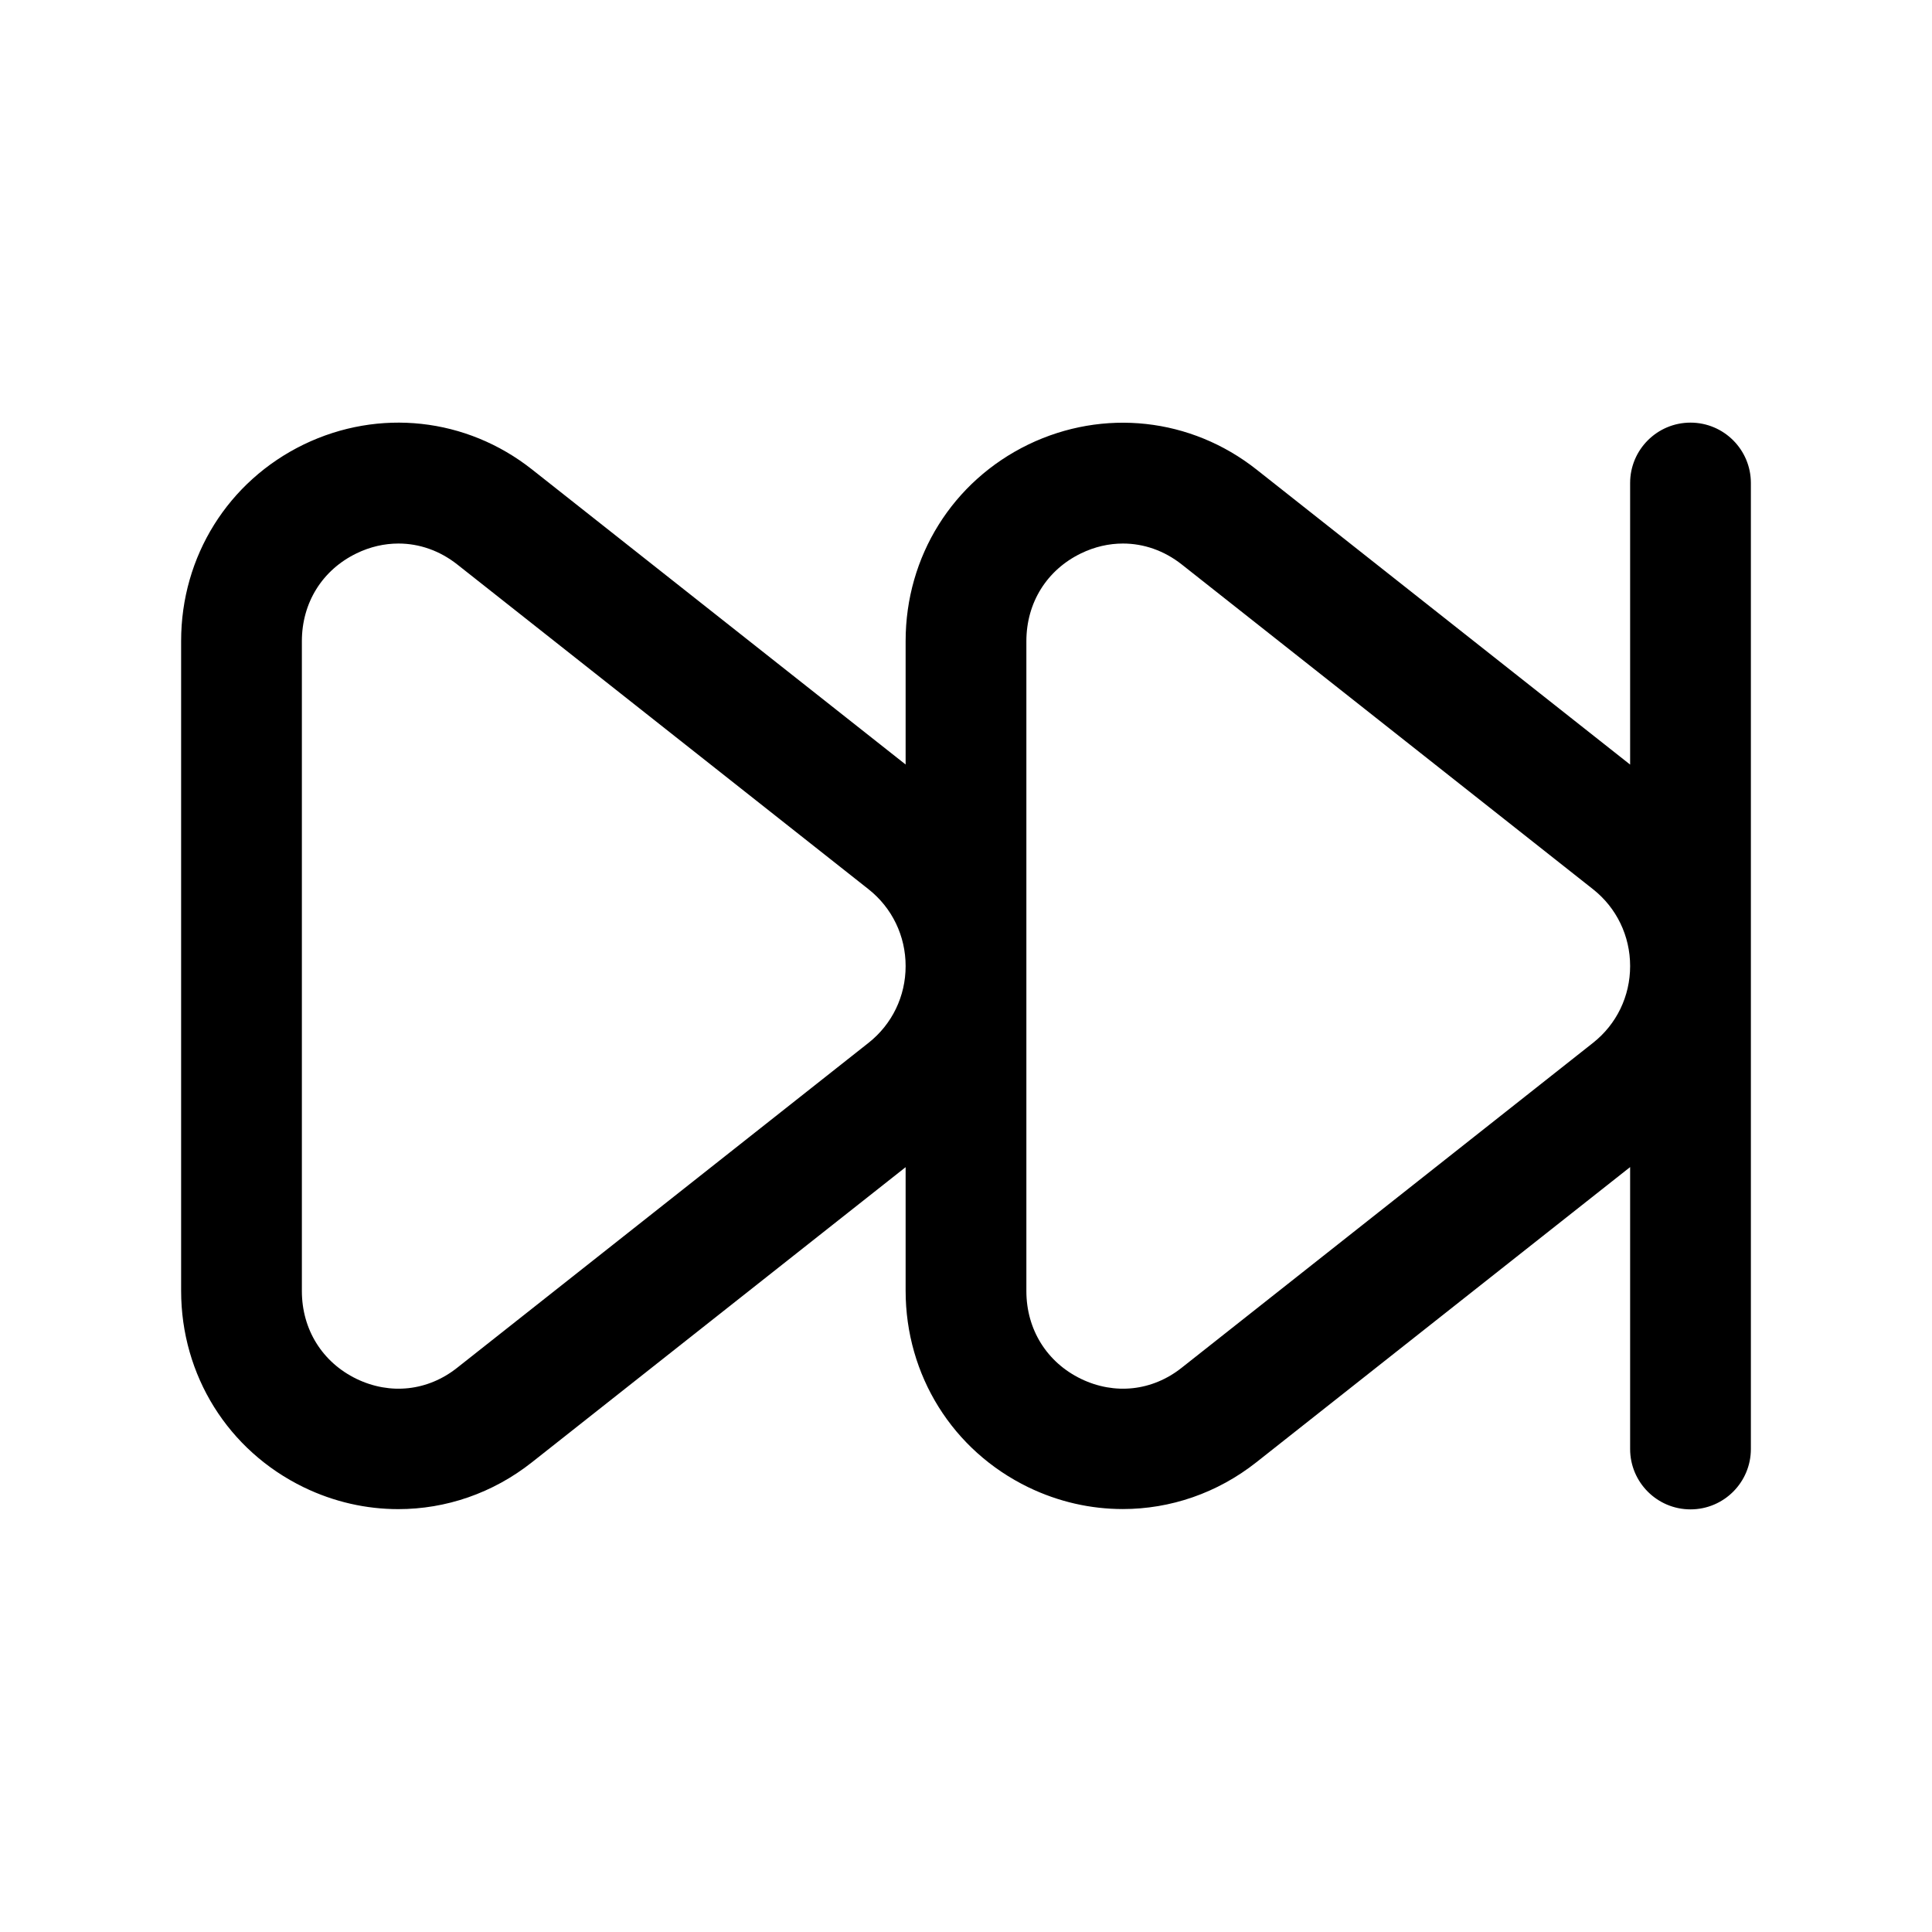 <svg width="24" height="24" viewBox="0 0 24 24" fill="none" xmlns="http://www.w3.org/2000/svg">
<path d="M21 5.25C20.586 5.25 20.25 5.586 20.25 6V9.498L15.608 5.832C14.793 5.189 13.709 5.071 12.774 5.522C11.834 5.978 11.25 6.913 11.25 7.963V9.497L6.608 5.831C5.793 5.188 4.709 5.07 3.774 5.521C2.834 5.977 2.25 6.912 2.25 7.962V16.035C2.25 17.085 2.834 18.02 3.774 18.476C4.15 18.658 4.55 18.747 4.948 18.747C5.538 18.747 6.121 18.55 6.608 18.165L11.25 14.499V16.034C11.25 17.084 11.834 18.019 12.774 18.475C13.15 18.657 13.55 18.746 13.948 18.746C14.538 18.746 15.121 18.549 15.608 18.164L20.25 14.498V18C20.25 18.414 20.586 18.75 21 18.75C21.414 18.75 21.75 18.414 21.75 18V6C21.75 5.586 21.414 5.25 21 5.25ZM10.79 12.954L5.679 16.991C5.314 17.28 4.848 17.331 4.429 17.129C4.004 16.923 3.75 16.515 3.75 16.038V7.965C3.75 7.487 4.004 7.08 4.429 6.874C4.598 6.792 4.775 6.752 4.95 6.752C5.208 6.752 5.462 6.84 5.679 7.011L10.79 11.047C11.082 11.278 11.25 11.626 11.25 12.001C11.25 12.376 11.082 12.723 10.79 12.954ZM19.79 12.954L14.679 16.991C14.314 17.28 13.848 17.331 13.429 17.129C13.004 16.923 12.75 16.515 12.75 16.038V7.965C12.75 7.487 13.004 7.08 13.429 6.874C13.598 6.792 13.775 6.752 13.95 6.752C14.208 6.752 14.462 6.84 14.679 7.011L19.79 11.047C20.082 11.278 20.25 11.626 20.25 12.001C20.25 12.376 20.082 12.723 19.79 12.954Z" fill="black"/>
</svg>
